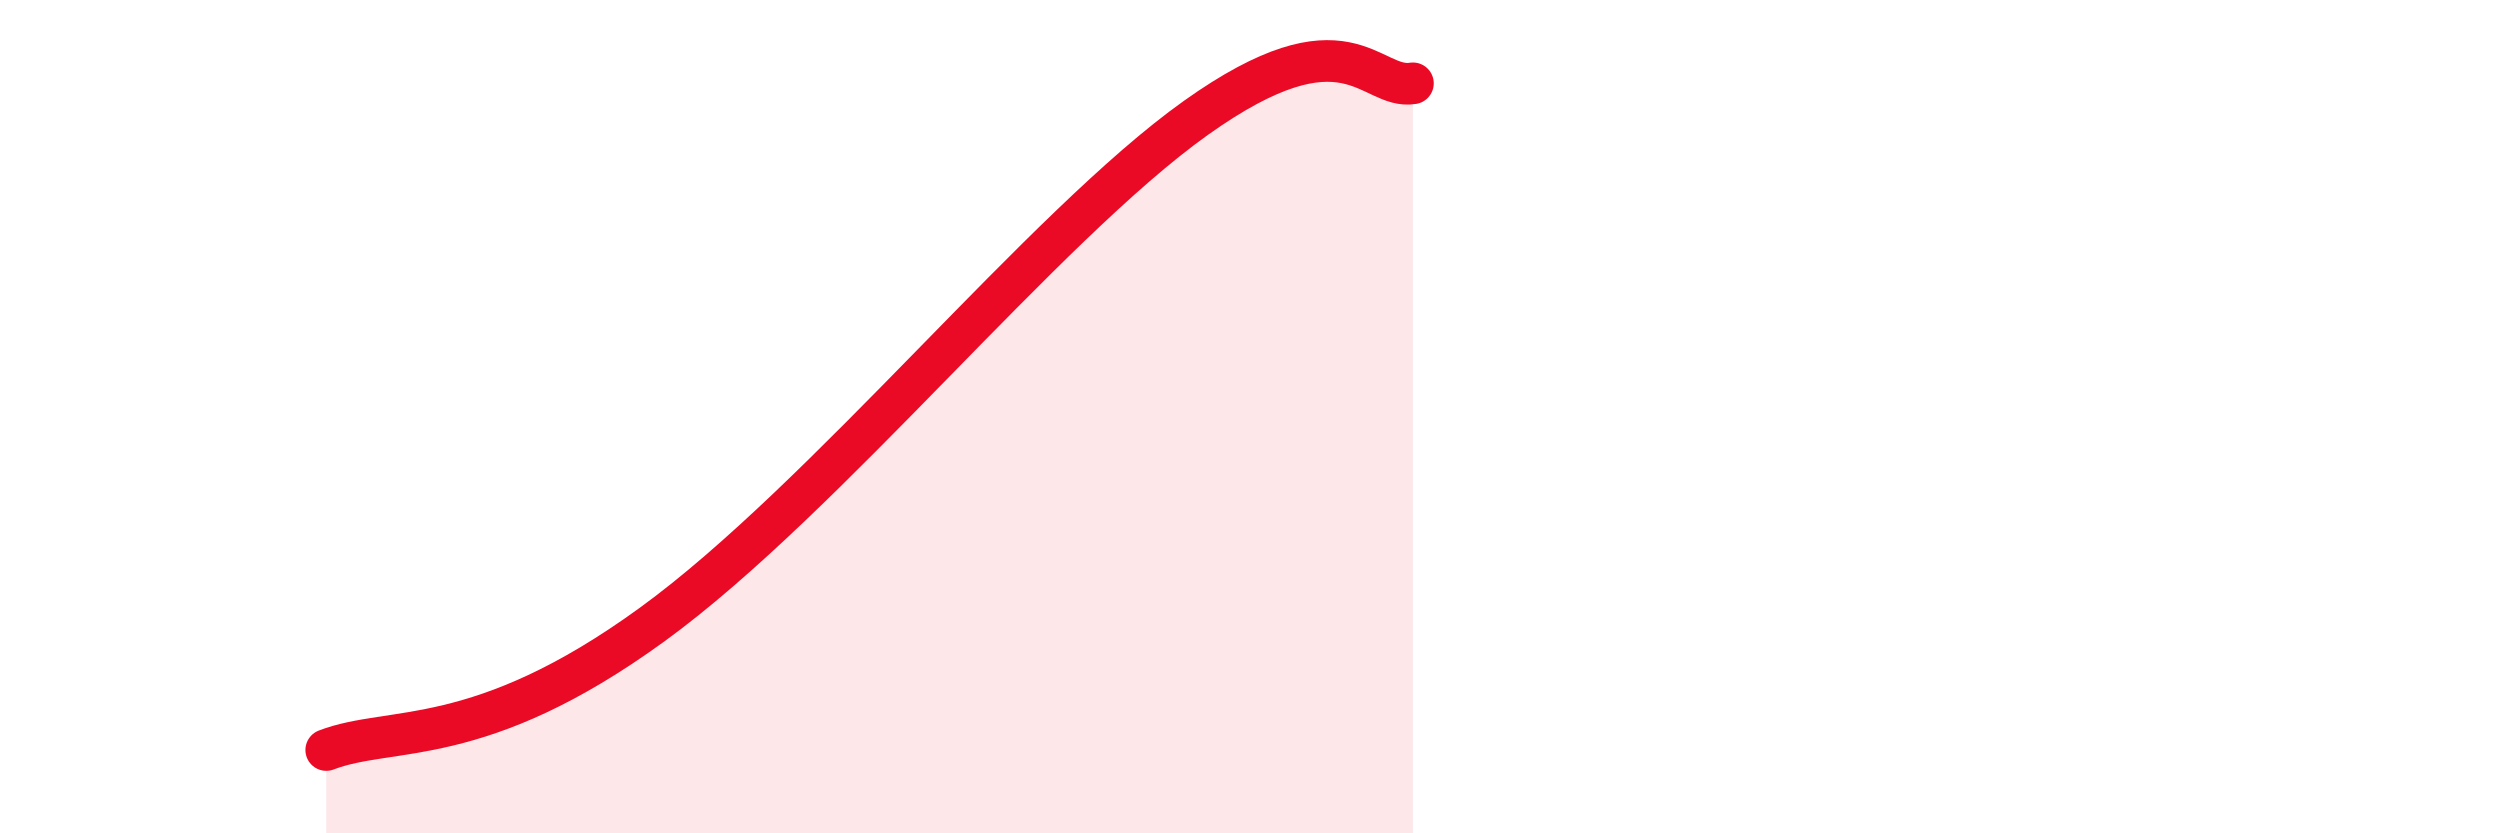 
    <svg width="60" height="20" viewBox="0 0 60 20" xmlns="http://www.w3.org/2000/svg">
      <path
        d="M 7.83,18 C 9.39,17.4 11.48,18.02 15.65,14.99 C 19.82,11.96 25.05,5.43 28.7,2.83 C 32.35,0.23 32.87,2.17 33.91,2L33.91 20L7.83 20Z"
        fill="#EB0A25"
        opacity="0.1"
        stroke-linecap="round"
        stroke-linejoin="round"
      />
      <path
        d="M 7.83,18 C 9.39,17.4 11.48,18.02 15.65,14.99 C 19.82,11.96 25.05,5.43 28.7,2.83 C 32.35,0.23 32.87,2.17 33.91,2"
        stroke="#EB0A25"
        stroke-width="1"
        fill="none"
        stroke-linecap="round"
        stroke-linejoin="round"
      />
    </svg>
  